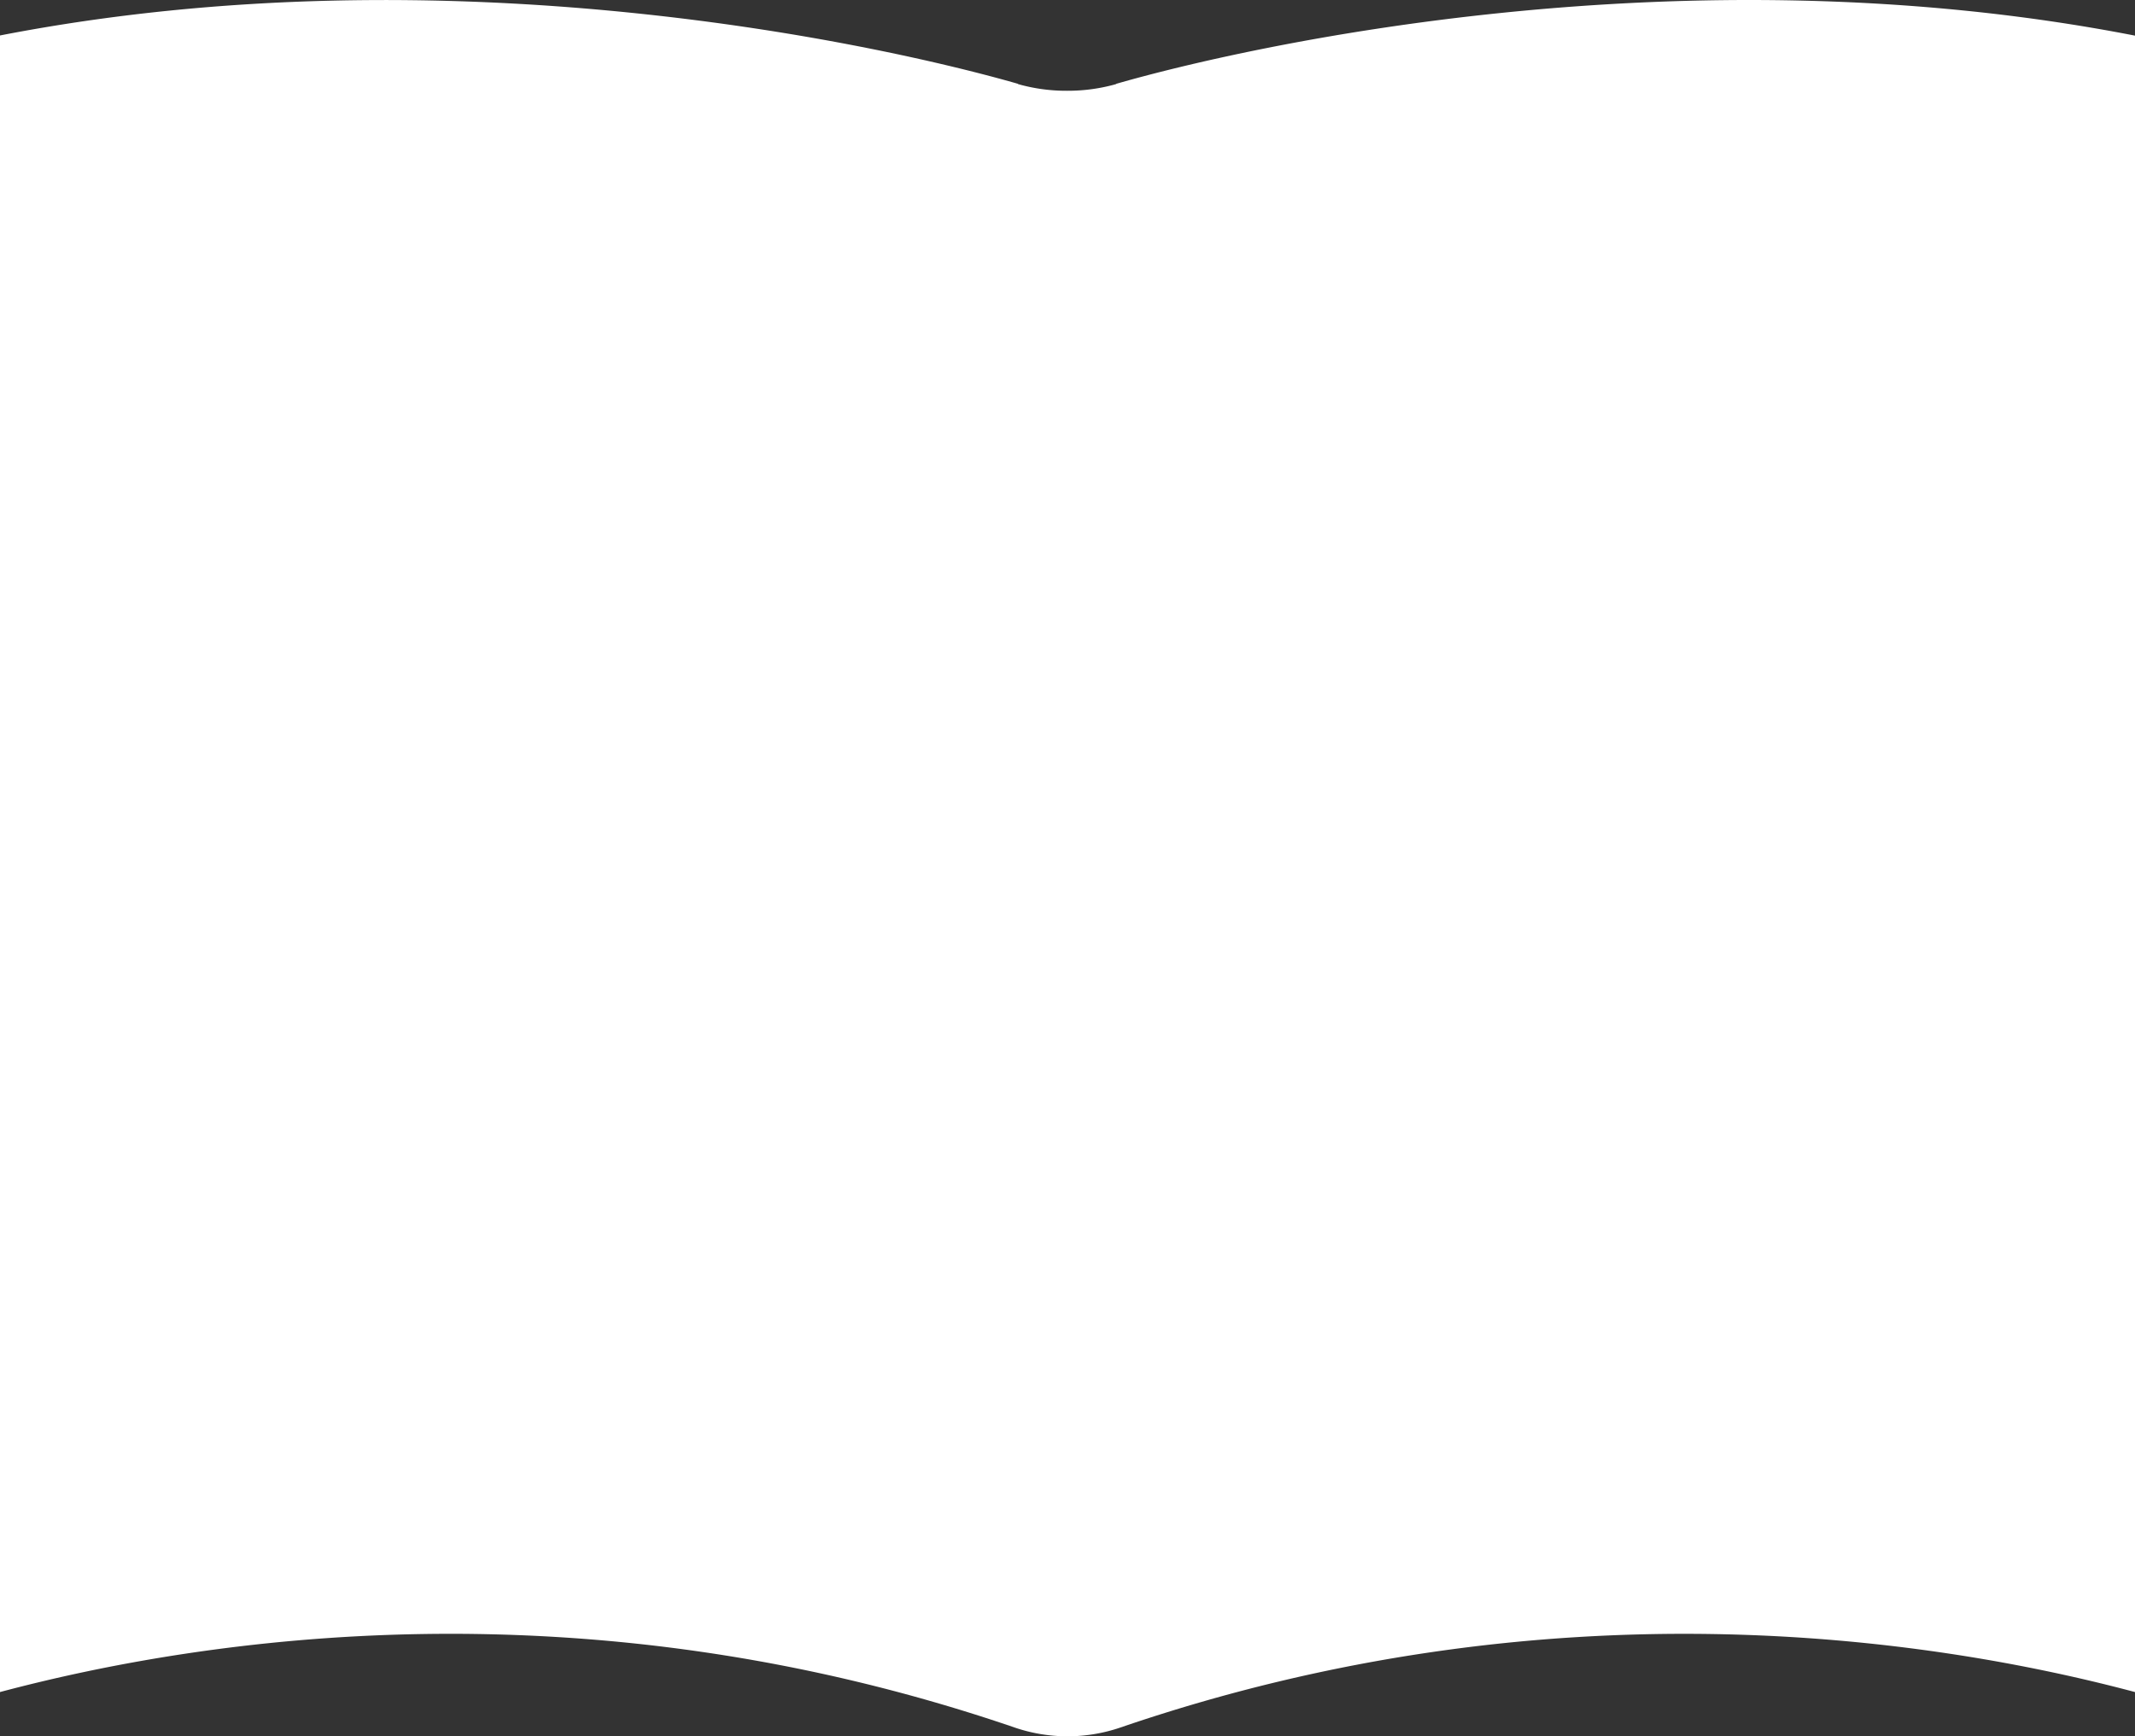 <svg viewBox="0 0 750 610" xmlns="http://www.w3.org/2000/svg"><rect x="0" y="0" width="750" height="610" fill="#333333" stroke="none"/><path d="m749.7 12.46c-158.65-30.88-311.62 3.74-357.63 17v.09a62.36 62.36 0 0 1 -17.22 2.34 62.23 62.23 0 0 1 -17.21-2.34v-.09c-46-13.24-199-47.86-357.64-17v582c72.21-19.23 205.32-39.28 356.4 12.45a57.49 57.49 0 0 0 37.21 0c151.07-51.72 284.18-31.68 356.39-12.45v-581.94c-.1-.01-.2-.04-.3-.06z" fill="#fff"/></svg>
